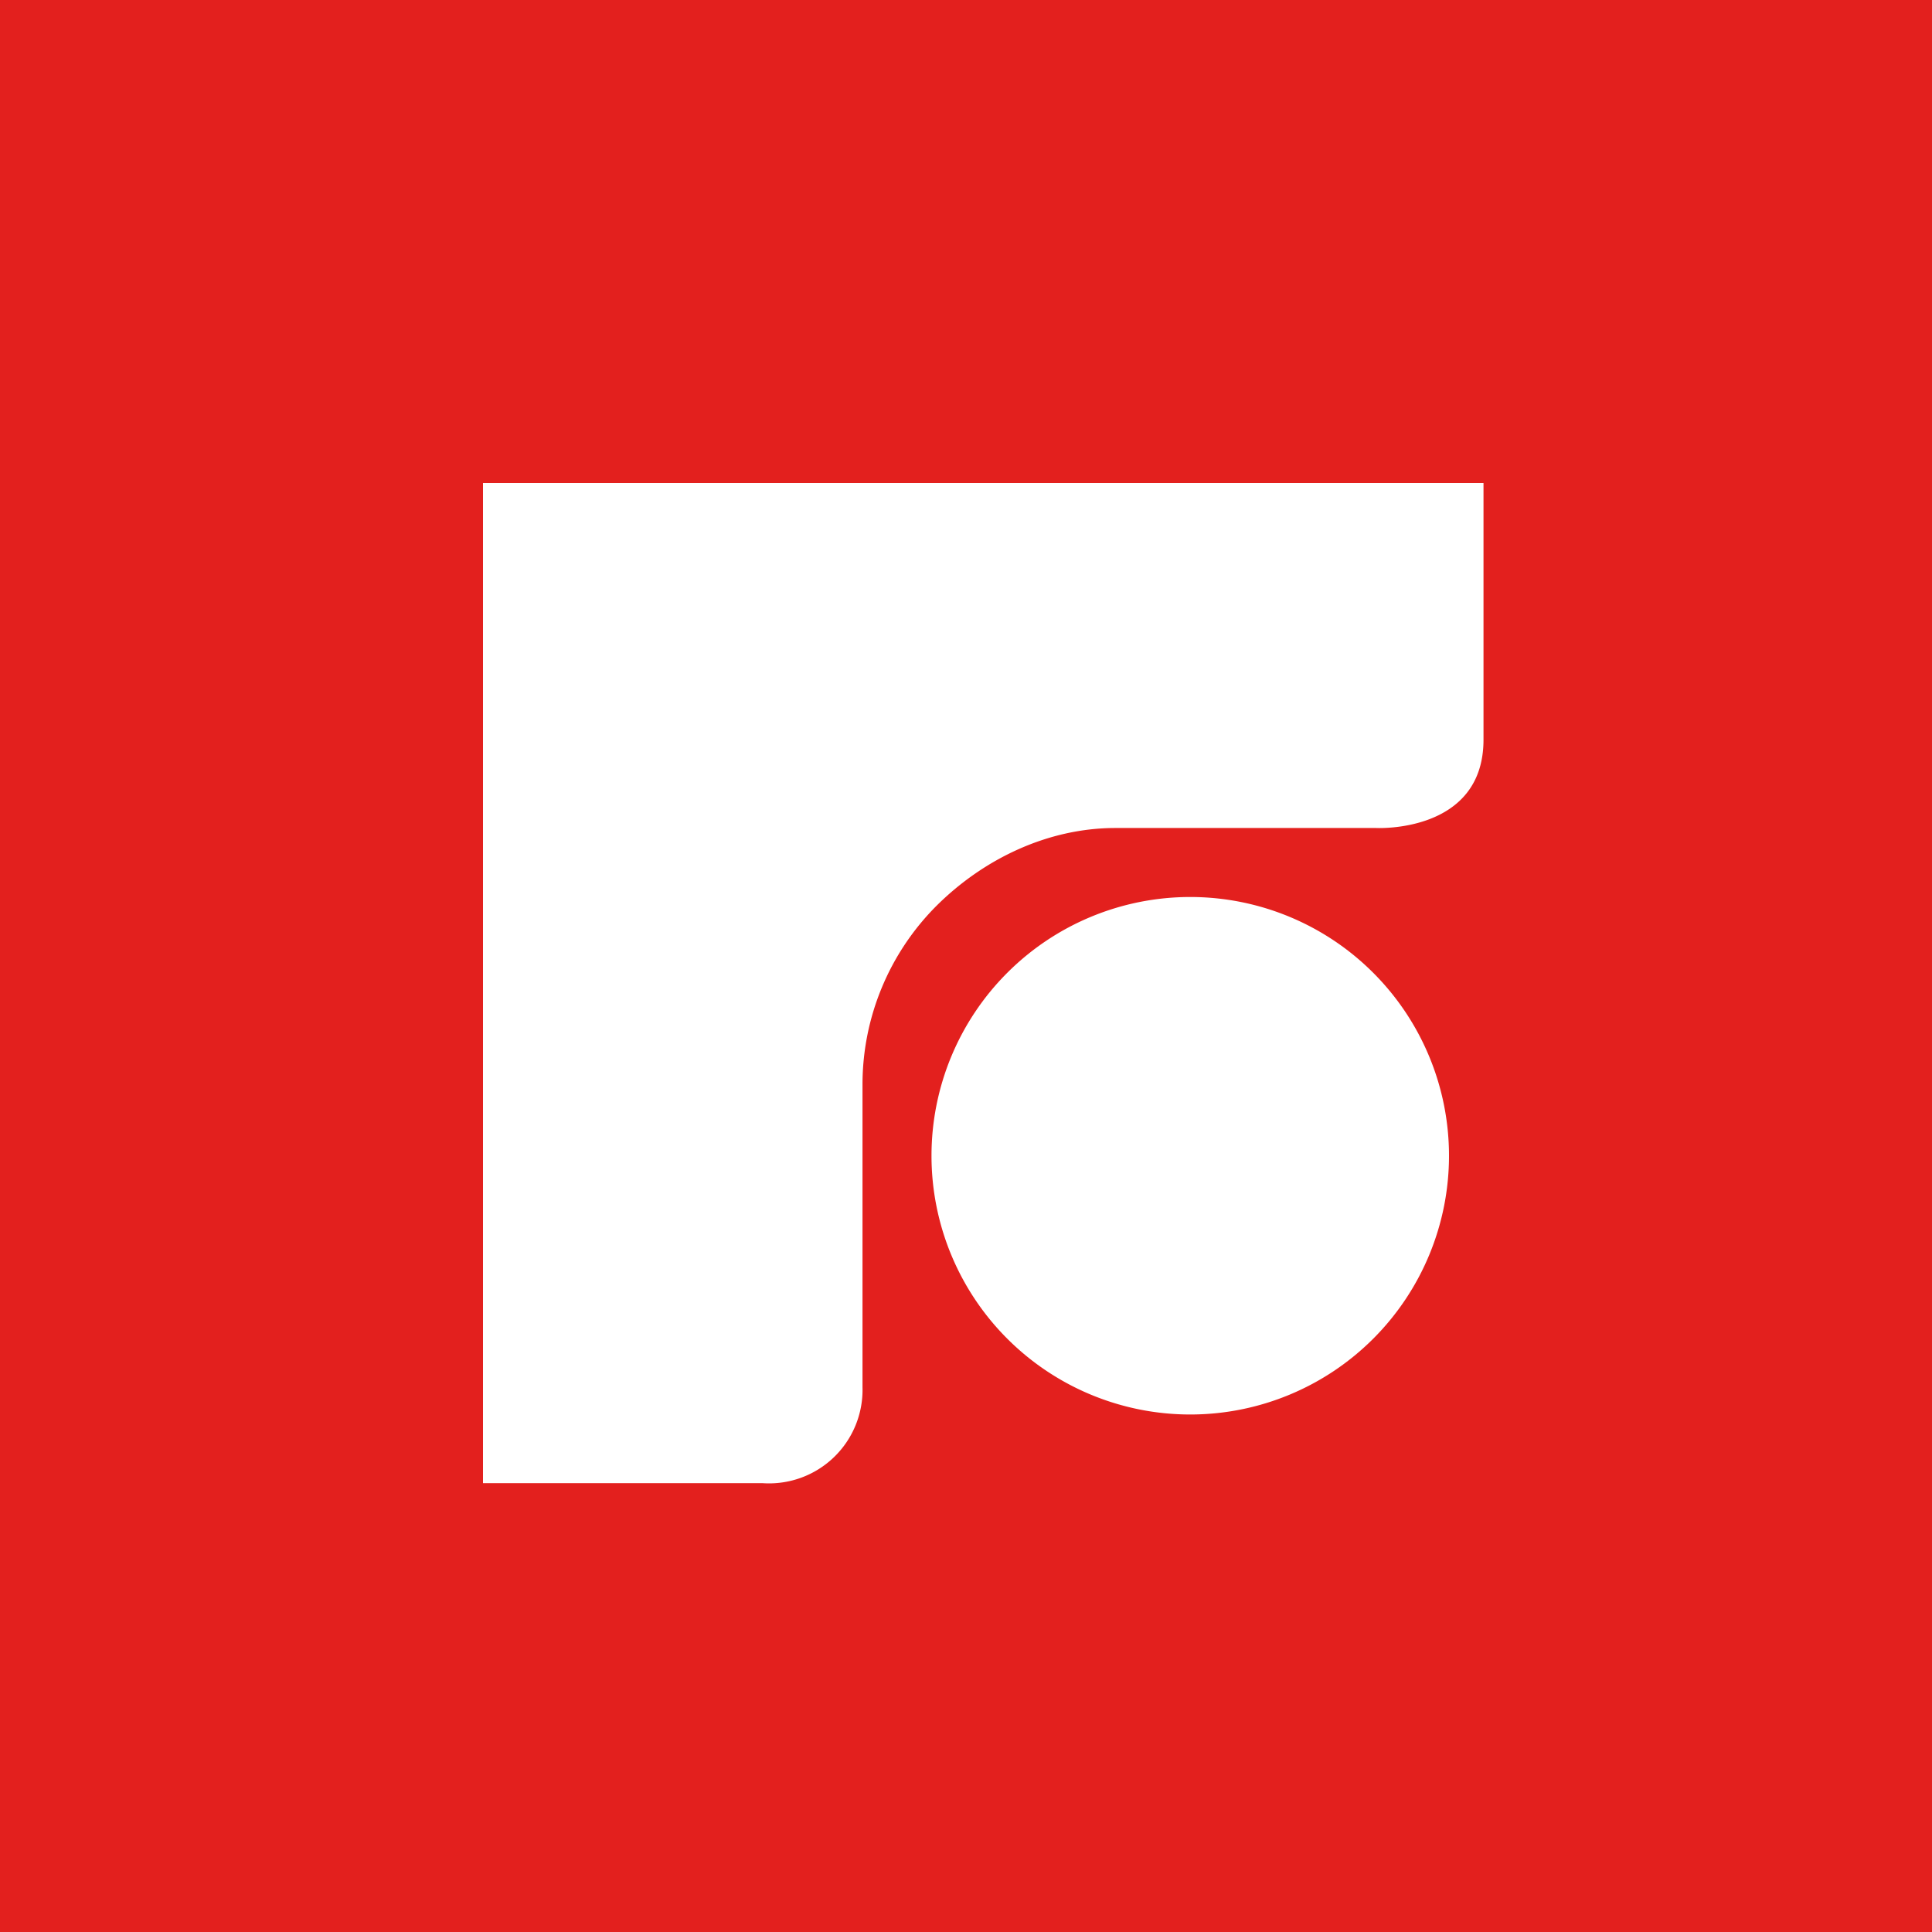 <!-- by TradingView --><svg width="56" height="56" viewBox="0 0 56 56" xmlns="http://www.w3.org/2000/svg"><path fill="#E3201E" d="M0 0h56v56H0z"/><path d="M43 14v7.44c0 2.72-3.11 2.56-3.11 2.56h-7.56c-1.94 0-3.8.88-5.18 2.25A7.33 7.33 0 0 0 25 31.43v8.78a2.71 2.71 0 0 1-2.9 2.78H14V14h29Zm-1 19.5a7.5 7.5 0 1 1-15 0 7.5 7.5 0 0 1 15 0Z" fill="#fff"/></svg>